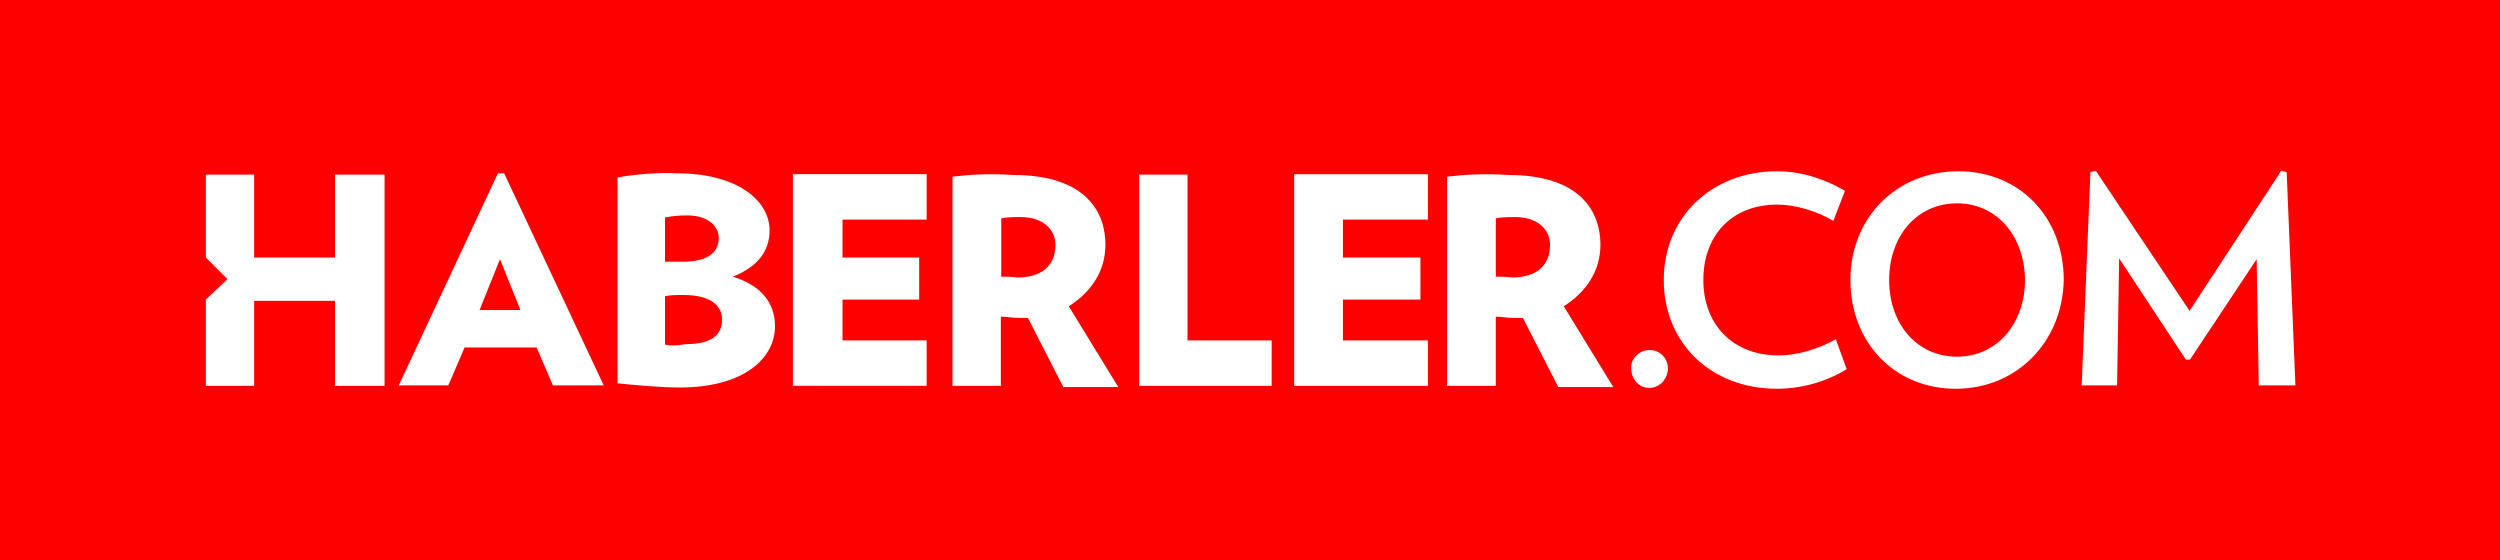 <svg xmlns="http://www.w3.org/2000/svg" id="Layer_1" data-name="Layer 1" viewBox="0 0 600 134.5"><defs><style>      .cls-1 {        fill: #fff;      }      .cls-1, .cls-2 {        stroke-width: 0px;      }      .cls-2 {        fill: #fe0000;      }    </style></defs><path class="cls-2" d="m0,0h600v134.5H0V0Z"></path><path class="cls-1" d="m119.5,41.6l-23.8,50.9h11.9l3.9-9.1h17.3l3.9,9.1h12.2l-23.9-50.9h-1.5Zm-4.4,32.8l4.9-12.2,4.9,12.2h-9.8Zm44.5,8.3v-11.6c1.3-.3,2.6-.3,4.4-.3,6.2,0,9.3,2.3,9.3,5.9,0,3.9-2.8,5.9-8.8,5.9-2.3.4-3.4.4-4.9.1m0-19.9v-10.6c1.6-.3,3.1-.5,5.4-.5,4.9,0,7.5,2.6,7.5,5.4,0,3.6-2.8,5.7-8.5,5.7h-4.4m-11.4-20.2v49.4c4.9.5,10.6,1,15,1,15.3,0,22.8-7,22.8-14.7,0-5.7-3.4-9.8-10.1-11.9,5.7-2.3,8.8-5.9,8.8-11.1,0-7-7.5-13.7-22.2-13.7-4.2-.3-10.7.3-14.3,1m42.1-.7v50.7h32.1v-10.9h-20.2v-9.8h18.4v-10.1h-18.4v-9.1h20.2v-10.9h-32.1v.1Zm50,24.5v-14c1.6-.3,2.8-.3,4.7-.3,4.9,0,8.3,2.6,8.3,6.7,0,5.2-3.6,7.8-9.1,7.8-1.6-.2-2.4-.2-3.9-.2m-11.7-24v50.2h11.6v-16.6c1.6,0,2.6.3,4.4.3h2.1l8.5,16.6h13.2l-11.9-19.4c5.4-3.4,8.8-8.5,8.8-14.7,0-9.3-6.2-16.8-22-16.8-5.9-.4-10.5-.1-14.7.4m44.8-.5v50.7h31.8v-10.9h-20.2v-39.8h-11.6Zm37.2,0v50.7h32.1v-10.9h-20.4v-9.8h18.6v-10.1h-18.6v-9.1h20.4v-10.9h-32.1v.1Zm48.4,24.5v-14c1.6-.3,2.8-.3,4.7-.3,4.9,0,8.3,2.6,8.3,6.7,0,5.2-3.6,7.8-9.1,7.8-1.6-.2-2.4-.2-3.9-.2m-11.7-24v50.2h11.7v-16.6c1.6,0,2.6.3,4.4.3h2.1l8.5,16.6h13.2l-11.9-19.4c5.4-3.4,8.8-8.5,8.8-14.7,0-9.3-6.2-16.8-22-16.8-5.7-.4-10.6-.1-14.8.4m48.6,41.6c2.6,0,4.4,2.1,4.4,4.4,0,2.6-2.1,4.7-4.4,4.7-2.6,0-4.4-2.1-4.4-4.7-.2-2.3,1.9-4.4,4.4-4.4m30.6,9.3c-16,0-27.2-11.1-27.2-26.1s11.4-26.1,27.2-26.1c6.2,0,11.9,2.1,16.3,4.7l-2.8,7.2c-3.9-2.3-9.1-3.9-13.4-3.9-11.1,0-17.8,7.5-17.8,18.1s7,18.1,18.1,18.1c4.4,0,9.8-1.6,13.7-3.9l2.6,7.2c-4.3,2.7-10.3,4.7-16.7,4.7m42.9,0c-14.7,0-25.3-11.1-25.3-26.1s11.1-26.1,25.9-26.1,25.3,11.1,25.3,26.1c-.3,15-11.4,26.1-25.9,26.1m.3-44.5c-9.6,0-16.3,7.8-16.3,18.4s6.7,18.4,16.3,18.4,16.3-8,16.3-18.4c-.1-10.6-6.8-18.4-16.3-18.4m72.4,43.7l-.5-30.3-16,24.1h-1l-16-24.3-.5,30.5h-8.5l2.1-51.2,1.3-.3,22.5,33.6,22-33.6,1.3.3,2.1,51.2h-8.8ZM80.4,41.9v19.9h-19.4v-19.9h-11.6v19.9l5.2,5.2-5.2,4.9v20.7h11.6v-20.4h19.4v20.4h11.9v-50.7h-11.9Z"></path></svg>